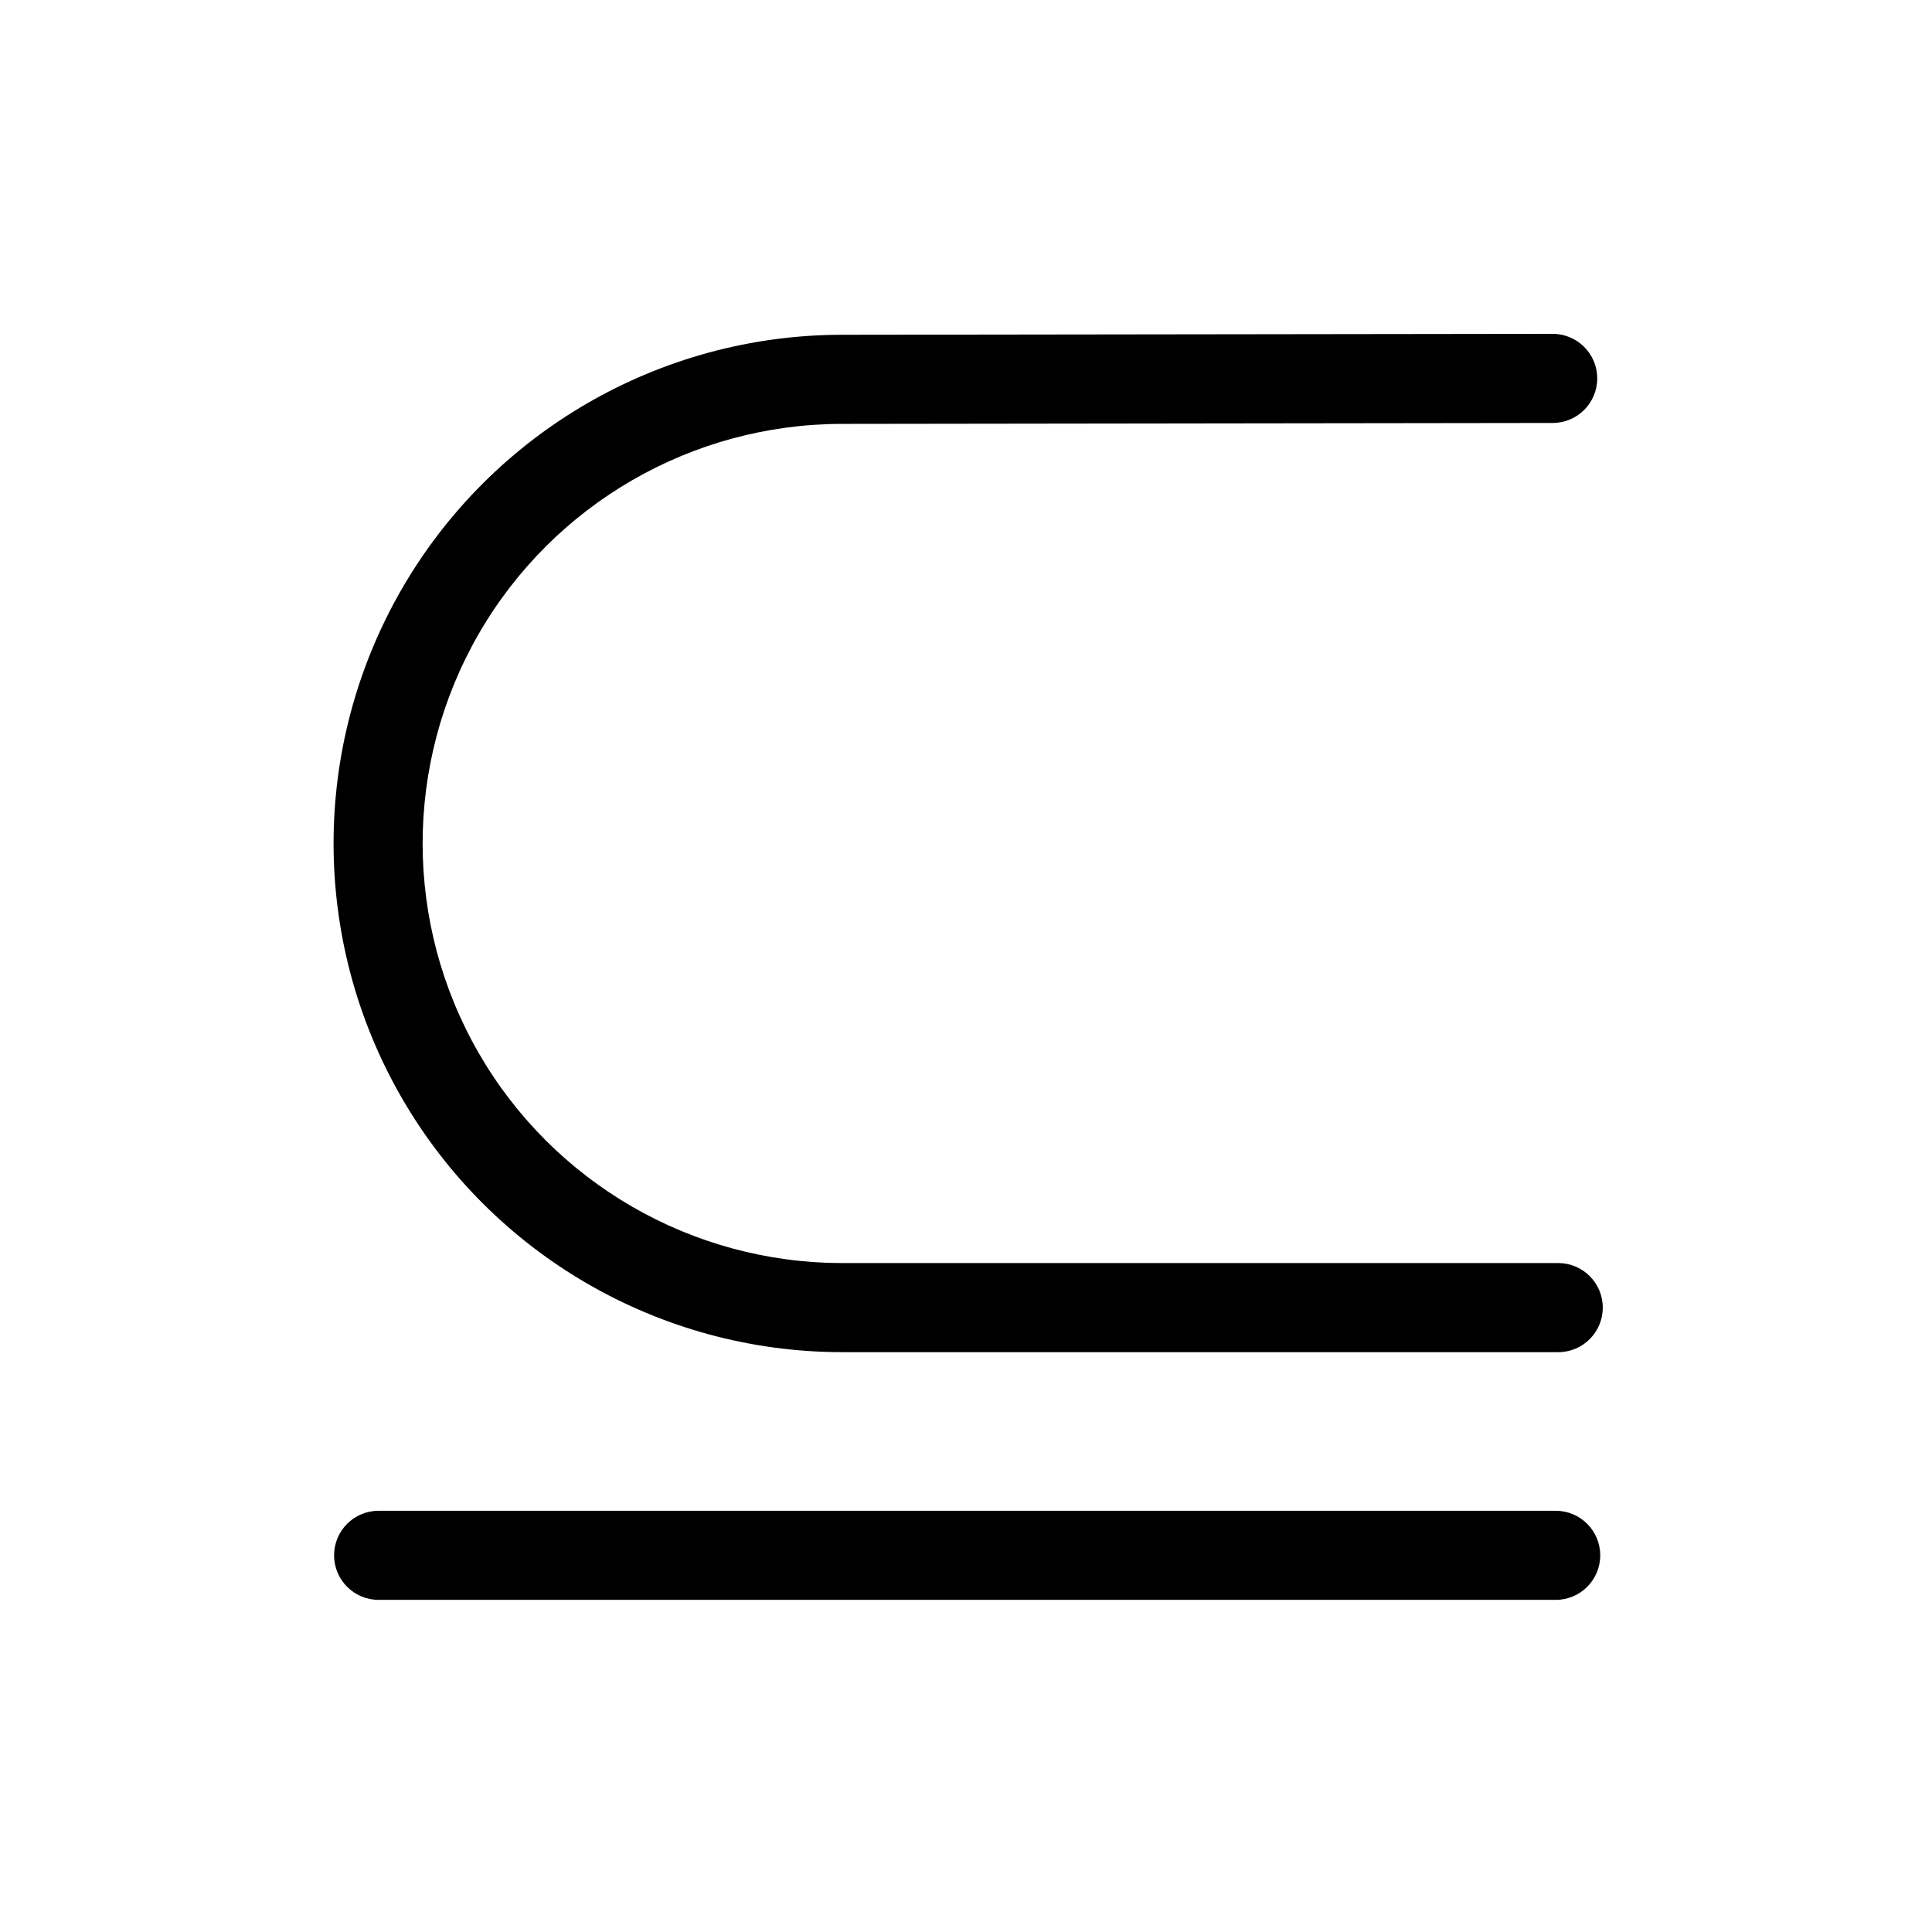 <?xml version="1.0" encoding="UTF-8"?>
<!-- Uploaded to: SVG Repo, www.svgrepo.com, Generator: SVG Repo Mixer Tools -->
<svg fill="#000000" width="800px" height="800px" version="1.1" viewBox="144 144 512 512" xmlns="http://www.w3.org/2000/svg">
 <g>
  <path d="m367 502.34h189.94c6.523 0 11.809-5.289 11.809-11.809 0-6.523-5.285-11.809-11.809-11.809h-189.94c-39.68-0.07-76.316-21.281-96.137-55.656-19.816-34.379-19.816-76.711 0.008-111.09s56.465-55.578 96.145-55.641l188.47-0.246c6.519-0.008 11.801-5.297 11.797-11.816-0.004-6.523-5.293-11.805-11.812-11.801h-0.016l-188.45 0.246c-48.113 0.074-92.539 25.781-116.58 67.461-24.035 41.68-24.035 93.012 0 134.69 24.039 41.68 68.465 67.391 116.58 67.465z"/>
  <path d="m556.27 544.37h-311.93c-6.519 0-11.805 5.285-11.805 11.809 0 6.519 5.285 11.805 11.805 11.805h311.93c6.523 0 11.809-5.285 11.809-11.805 0-6.523-5.285-11.809-11.809-11.809z"/>
 </g>
</svg>
